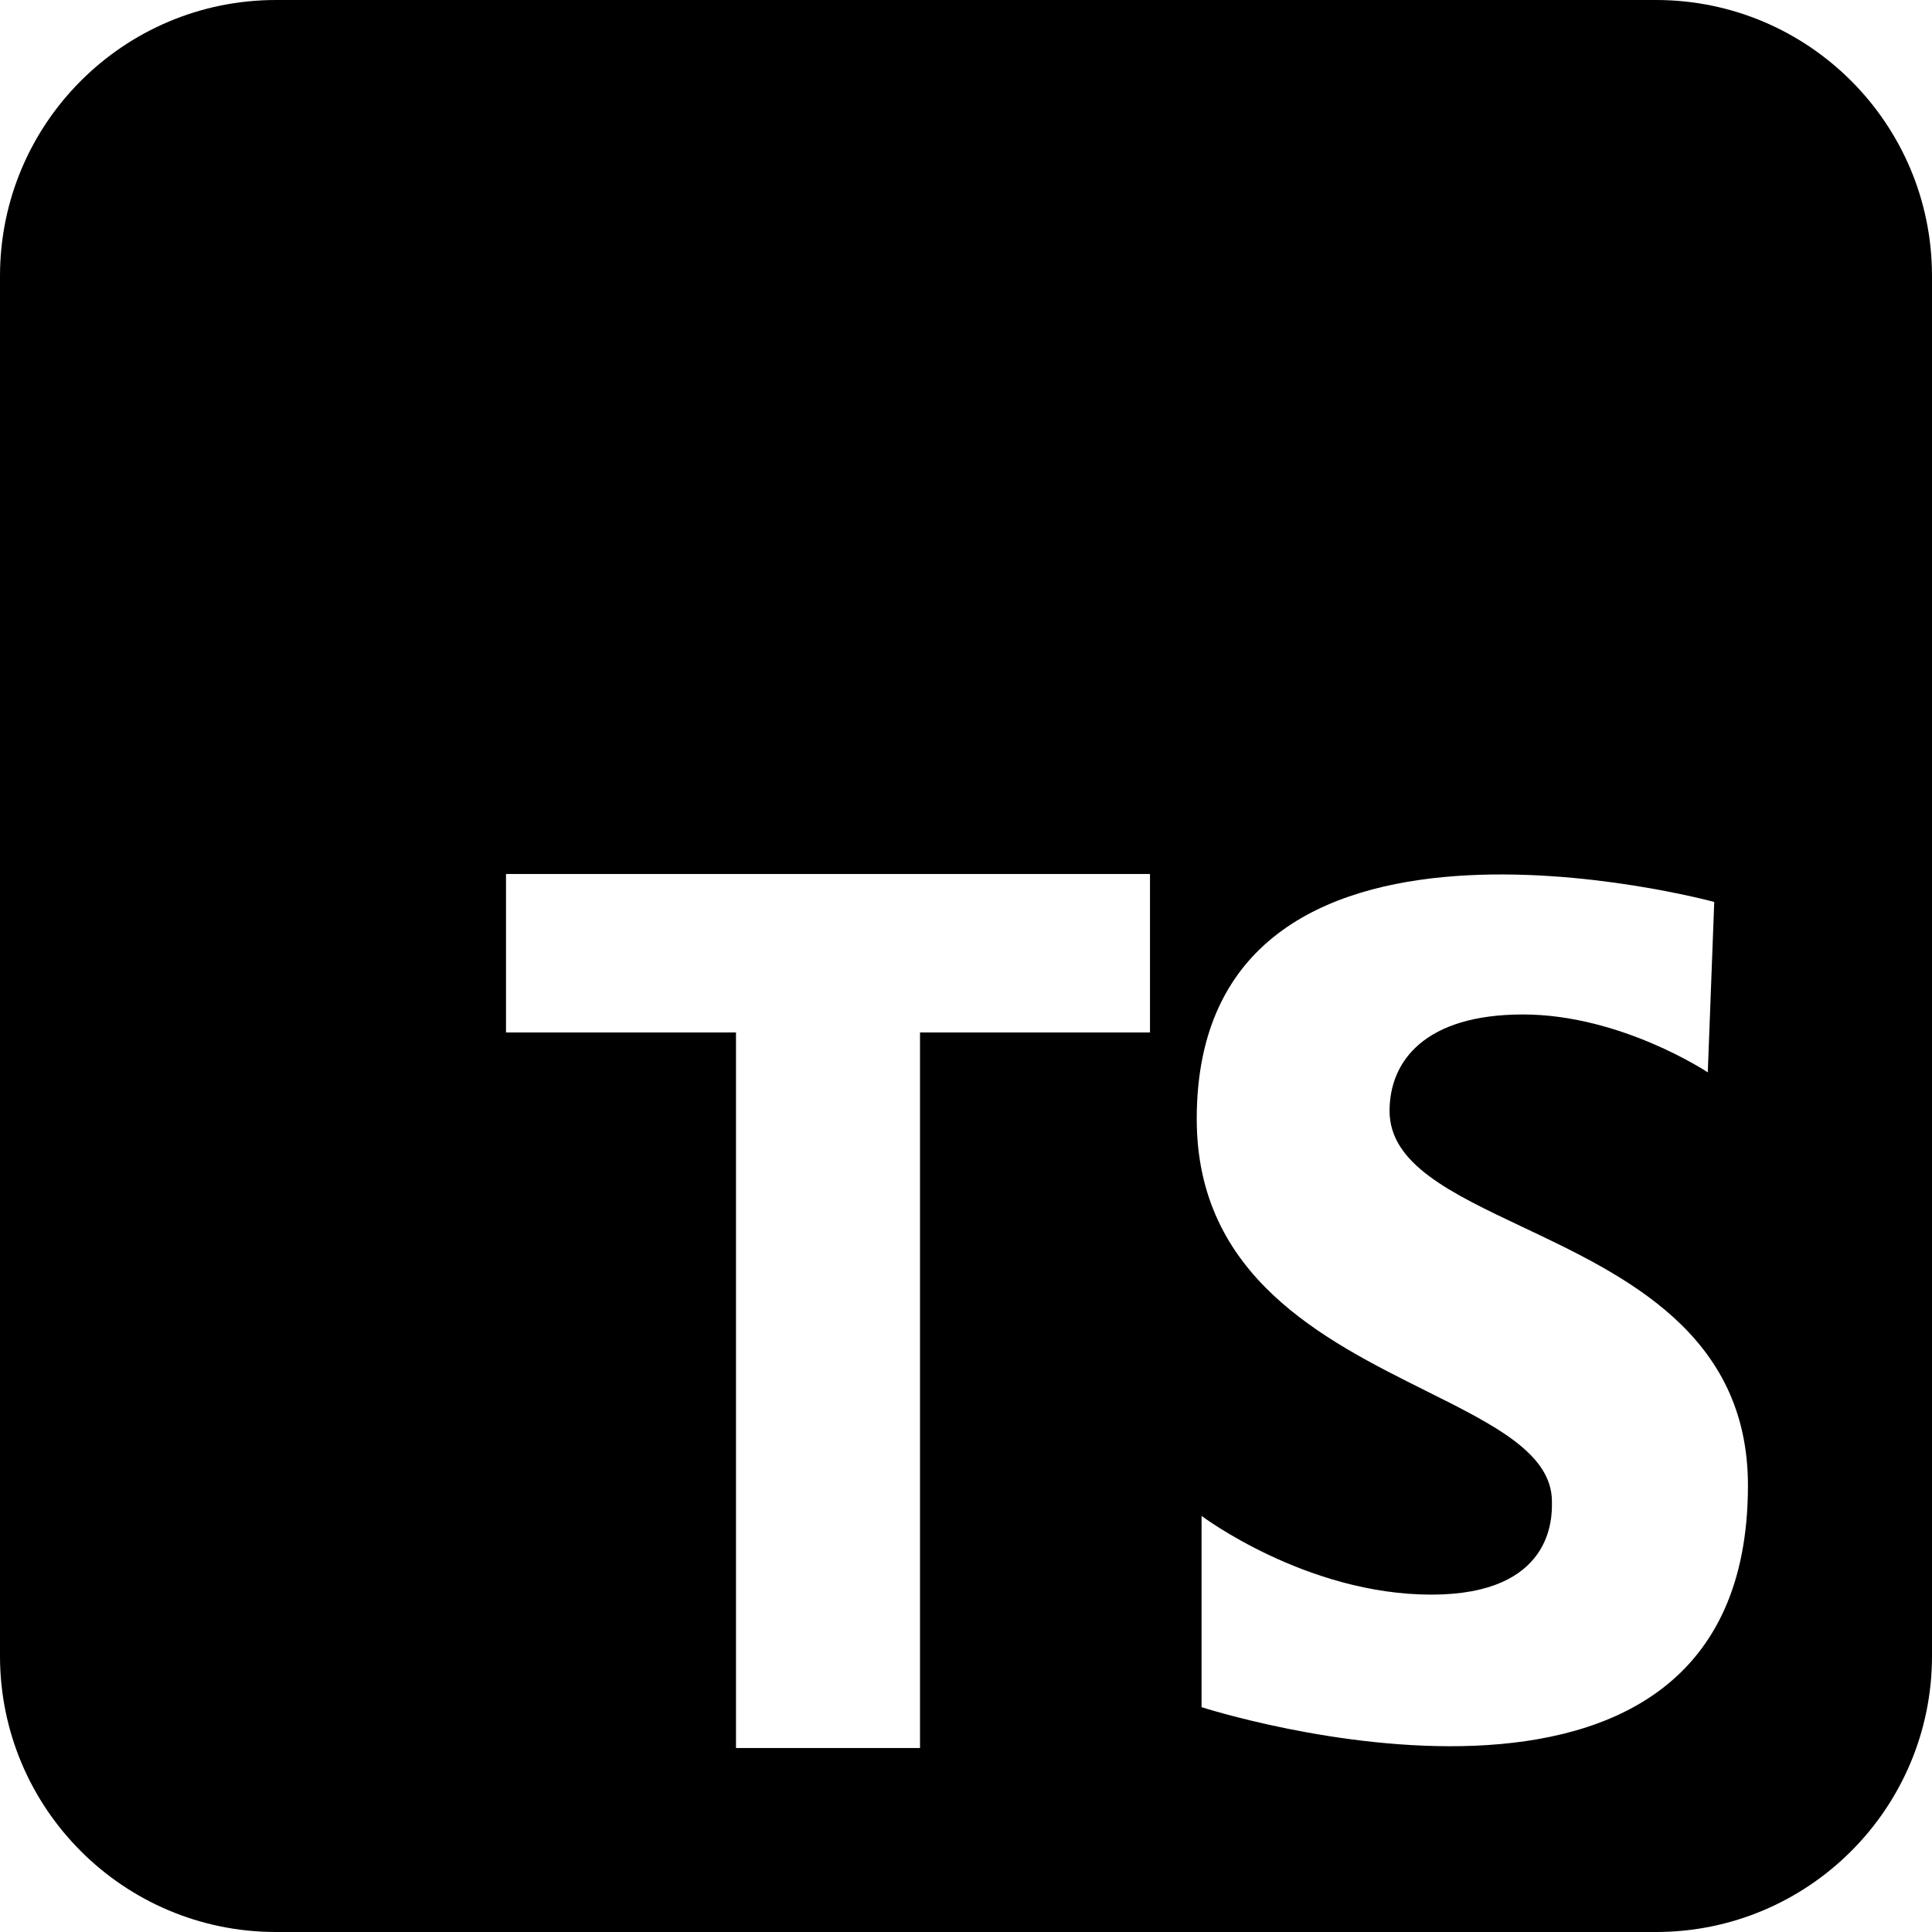 <svg width="56" height="56" viewBox="0 0 56 56" fill="none" xmlns="http://www.w3.org/2000/svg">
<path fill-rule="evenodd" clip-rule="evenodd" d="M8 0C3.582 0 0 3.582 0 8V48C0 52.418 3.582 56 8 56H48C52.418 56 56 52.418 56 48V8C56 3.582 52.418 0 48 0H8ZM26.667 29.927H33.333V25.333H14.667V29.927H21.333V50.667H26.667V29.927ZM34.828 43.939V49.483C34.828 49.483 50.667 54.607 50.665 43.055C50.665 38.656 47.092 36.965 44.136 35.567C42.053 34.581 40.277 33.741 40.277 32.2C40.277 30.756 41.303 29.405 44.144 29.405C46.985 29.405 49.501 31.083 49.501 31.083L49.688 26.144C49.688 26.144 34.688 22.045 34.688 32.433C34.688 37.002 38.371 38.838 41.331 40.314C43.32 41.306 44.983 42.134 44.983 43.52C44.983 43.53 44.983 43.542 44.983 43.555C44.988 43.988 45.012 46.221 41.489 46.221C37.856 46.221 34.828 43.939 34.828 43.939Z" fill="black"/>
</svg>
